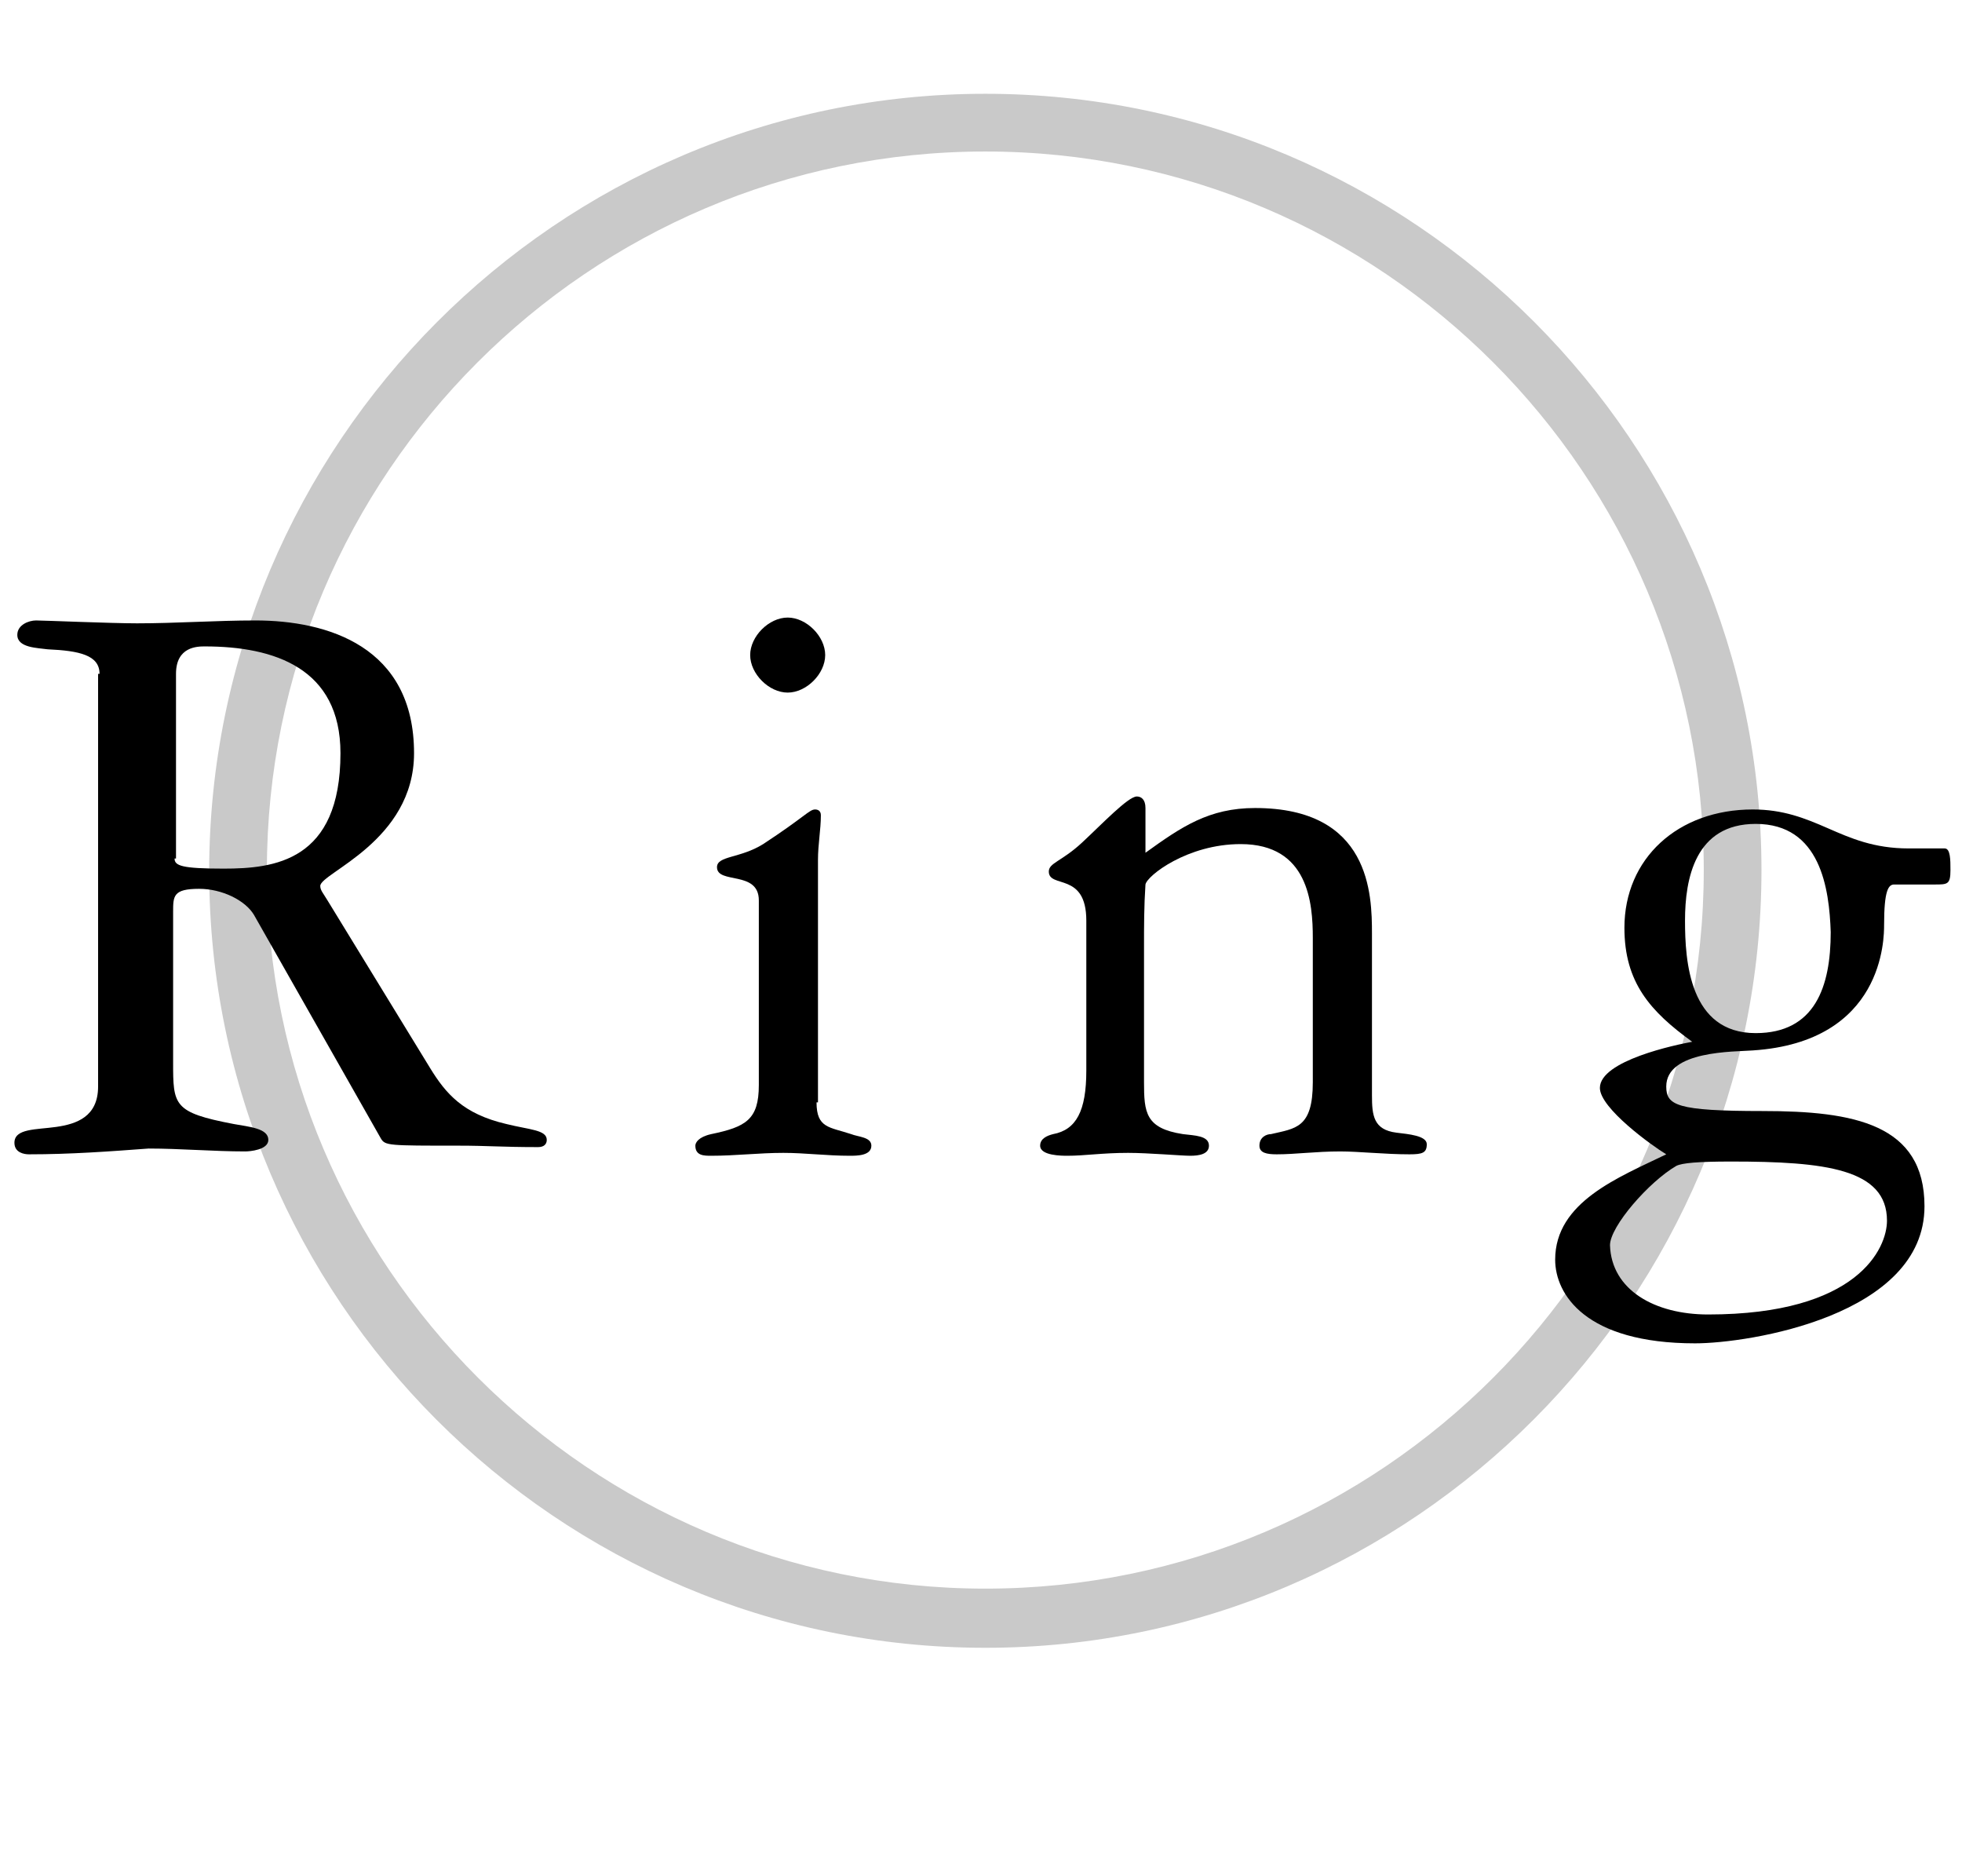 <?xml version="1.0" encoding="utf-8"?>
<!-- Generator: Adobe Illustrator 24.2.0, SVG Export Plug-In . SVG Version: 6.00 Build 0)  -->
<svg version="1.1" id="レイヤー_1" xmlns="http://www.w3.org/2000/svg" xmlns:xlink="http://www.w3.org/1999/xlink" x="0px"
	 y="0px" width="136px" height="130px" viewBox="0 0 136 130" style="enable-background:new 0 0 136 130;" xml:space="preserve">
<style type="text/css">
	.st0{fill:#C9C9C9;}
</style>
<path class="st0" d="M68.3,114.2c-29.7,0-53.8-24.2-53.8-53.8S38.6,6.5,68.3,6.5s53.8,24.2,53.8,53.8S98,114.2,68.3,114.2z
	 M68.3,10.5c-27.5,0-49.8,22.4-49.8,49.8s22.4,49.8,49.8,49.8c27.5,0,49.8-22.4,49.8-49.8S95.8,10.5,68.3,10.5z"/>
<g>
	<g>
		<path d="M6.9,46.7c0-1.3-1.4-1.6-3.6-1.7c-0.7-0.1-2.1-0.1-2.1-1c0-0.7,0.8-1,1.3-1c0.5,0,5.2,0.2,7,0.2c2.7,0,5.5-0.2,8.2-0.2
			c5,0,11,1.8,11,9.2c0,6.1-6.5,8.3-6.5,9.2c0,0.3,0.2,0.5,0.5,1l7.1,11.6c1.1,1.8,2.3,3.2,5.3,3.9c1.6,0.4,2.8,0.4,2.8,1.1
			c0,0.3-0.2,0.5-0.6,0.5c-2.5,0-3.5-0.1-5.5-0.1c-4.9,0-5.1,0-5.4-0.5l-8.8-15.5c-0.6-1-2.2-1.8-3.8-1.8c-1.8,0-1.8,0.5-1.8,1.6
			v10.4c0,3,0,3.5,4.2,4.3c1.1,0.2,2.4,0.3,2.4,1.1c0,0.7-1.3,0.8-1.6,0.8c-2.2,0-4.5-0.2-6.7-0.2C7.6,79.8,4.9,80,2,80
			c-0.3,0-1-0.1-1-0.8c0-1,1.5-0.9,2.9-1.1c1.4-0.2,2.9-0.7,2.9-2.8V46.7z M12.1,59.5c0,0.5,0.5,0.7,3.4,0.7c3.5,0,8.1-0.5,8.1-8
			c0-5.9-4.6-7.4-9.4-7.4c-0.5,0-2,0-2,1.9V59.5z"/>
		<path d="M56.6,76.4c0,1.8,0.9,1.7,2.4,2.2c0.5,0.2,1.4,0.2,1.4,0.8c0,0.7-1,0.7-1.5,0.7c-1.6,0-3.1-0.2-4.6-0.2
			c-1.7,0-3.3,0.2-5,0.2c-0.5,0-1.1,0-1.1-0.7c0-0.2,0.2-0.6,1.1-0.8c2.4-0.5,3.3-1,3.3-3.4V62.4c0-2.1-2.9-1.1-2.9-2.3
			c0-0.8,1.6-0.6,3.2-1.6c2.9-1.9,3.2-2.4,3.6-2.4c0.2,0,0.4,0.1,0.4,0.4c0,1-0.2,2-0.2,3.1V76.4z M57.2,45.4c0,1.3-1.3,2.6-2.6,2.6
			c-1.3,0-2.6-1.3-2.6-2.6s1.3-2.6,2.6-2.6C55.9,42.8,57.2,44.1,57.2,45.4z"/>
		<path d="M75.3,63.8c0-3.4-2.6-2.2-2.6-3.4c0-0.6,0.9-0.7,2.3-2c1.4-1.3,3.2-3.2,3.8-3.2c0.3,0,0.6,0.2,0.6,0.8v3.1
			c2.5-1.8,4.4-3.1,7.6-3.1c8,0,8.1,6,8.1,8.7v11.2c0,1.4,0.1,2.4,1.7,2.6c0.8,0.1,2.1,0.2,2.1,0.8S98.6,80,97.7,80
			c-1.7,0-3.5-0.2-4.8-0.2c-1.7,0-3.1,0.2-4.4,0.2c-0.7,0-1.2-0.1-1.2-0.6c0-0.6,0.5-0.8,0.8-0.8c1.7-0.4,2.9-0.4,2.9-3.6V65
			c0-2.4-0.3-6.5-5-6.5c-3.7,0-6.5,2.2-6.6,2.8c-0.1,1.5-0.1,2.9-0.1,4.3V75c0,2.1,0.1,3.2,2.7,3.6c0.8,0.1,1.8,0.1,1.8,0.8
			c0,0.6-0.7,0.7-1.3,0.7c0,0,0.1,0,0,0c-0.6,0-2.9-0.2-4.3-0.2c-1.8,0-3,0.2-4.2,0.2c-0.4,0-1.9,0-1.9-0.7c0-0.5,0.5-0.7,0.9-0.8
			c1.6-0.3,2.3-1.6,2.3-4.4V63.8z"/>
		<path d="M131.3,61.3c-0.4,0-0.7,0.4-0.7,2.8c0,0.9,0,8.1-9.1,8.7c-1.3,0.1-6,0-6,2.5c0,1.3,0.7,1.7,6.7,1.7
			c6.3,0,11.2,0.9,11.2,6.6c0,7.6-12.2,9.5-15.9,9.5c-7.6,0-9.7-3.4-9.7-5.8c0-4,4.4-5.7,7.7-7.3c-1-0.6-4.6-3.2-4.6-4.6
			c0-1.9,5.3-3,6.4-3.2c-2.9-2.1-4.7-4.1-4.7-7.9c0-4.8,3.7-8.2,8.9-8.2c2.1,0,3.6,0.6,5.2,1.3c1.6,0.7,3.2,1.4,5.6,1.4h2.5
			c0.4,0,0.4,0.8,0.4,1.5c0,1-0.2,1-1.1,1H131.3z M118.4,91.1c10.4,0,12.4-4.6,12.4-6.5c0-3.6-4.3-4.1-10.8-4.1
			c-2.3,0-3.4,0.1-3.8,0.3c-1.9,1.1-4.6,4.2-4.6,5.5C111.7,89.4,114.7,91.1,118.4,91.1z M121.7,57.1c-4.2,0-4.9,3.8-4.9,6.7
			c0,2.8,0.3,7.8,4.9,7.8c4.1,0,5.2-3.2,5.2-7C126.8,61.6,126.2,57.1,121.7,57.1z"/>
	</g>
</g>
</svg>
